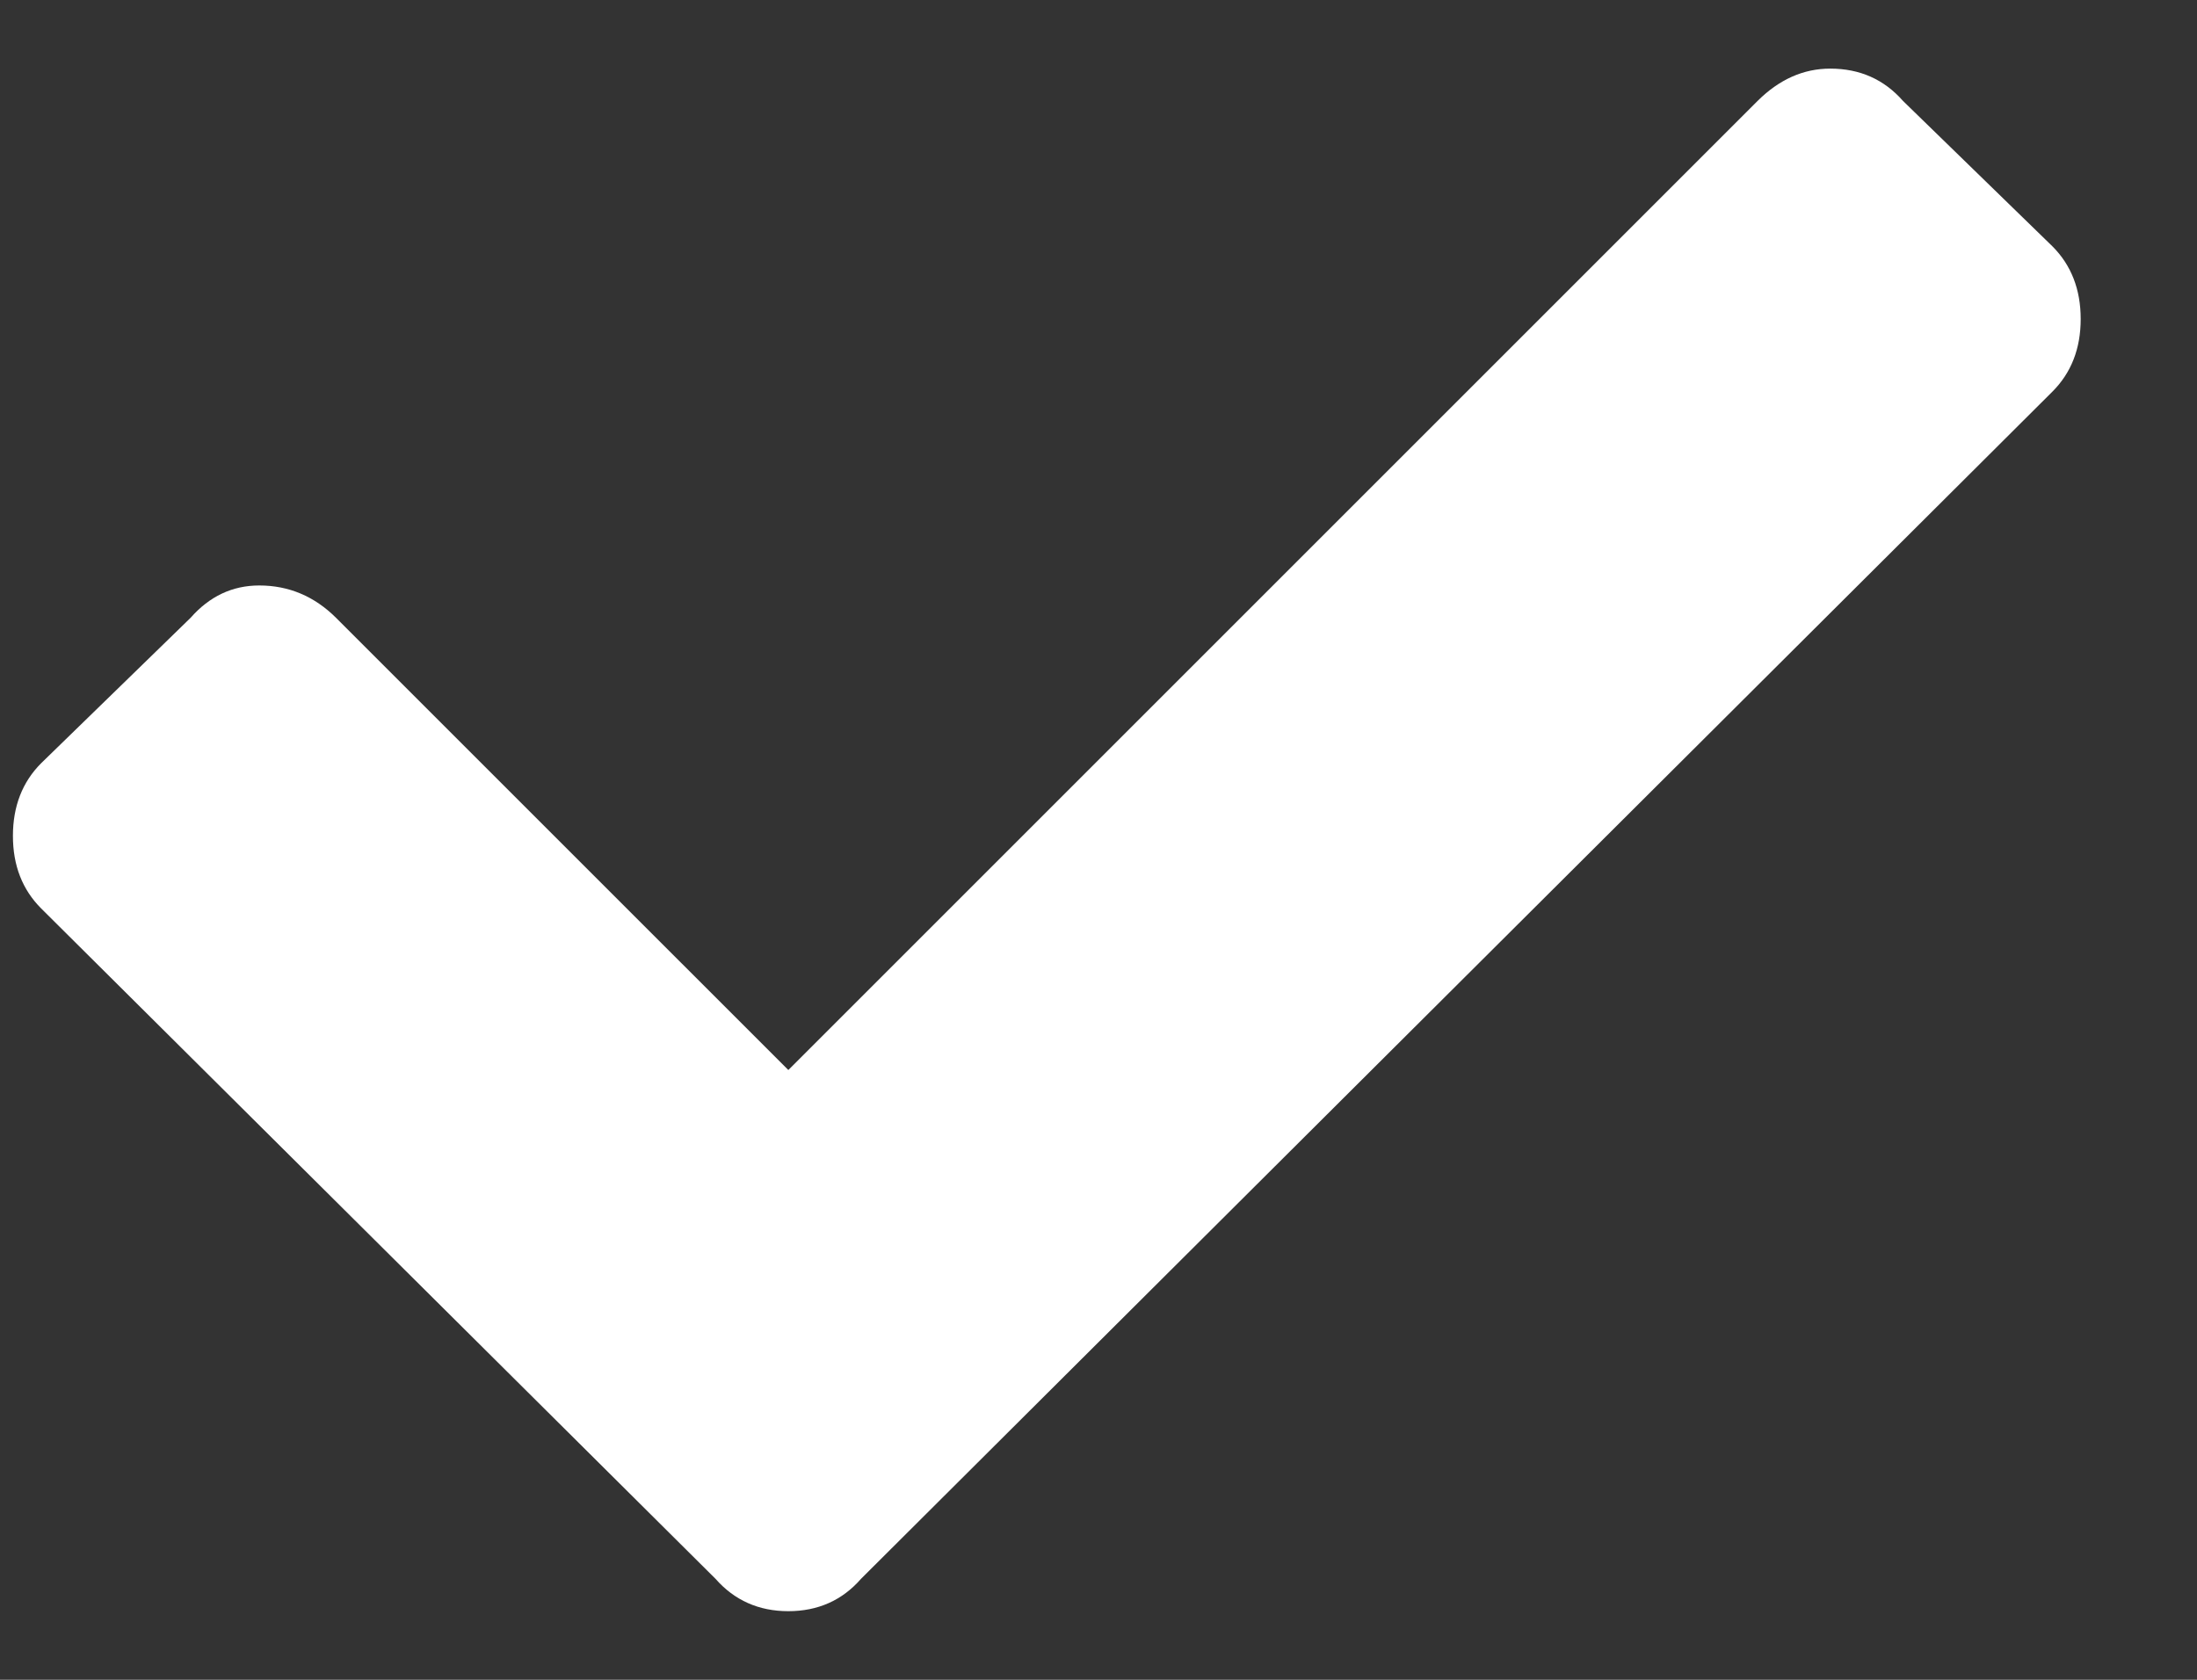 <svg width="17" height="13" viewBox="0 0 17 13" fill="none" xmlns="http://www.w3.org/2000/svg">
<rect x="0" y="0" width="17" height="13" fill="#333333" stroke="none"/>
<path d="M5.537 12.219L0.319 7.031C0.173 6.885 0.1 6.698 0.1 6.469C0.1 6.24 0.173 6.052 0.319 5.906L1.475 4.781C1.621 4.615 1.798 4.531 2.006 4.531C2.235 4.531 2.433 4.615 2.6 4.781L6.1 8.281L13.6 0.781C13.767 0.615 13.954 0.531 14.162 0.531C14.392 0.531 14.579 0.615 14.725 0.781L15.881 1.906C16.027 2.052 16.1 2.24 16.1 2.469C16.1 2.698 16.027 2.885 15.881 3.031L6.662 12.219C6.517 12.385 6.329 12.469 6.1 12.469C5.871 12.469 5.683 12.385 5.537 12.219Z" fill="white"/>
</svg>
